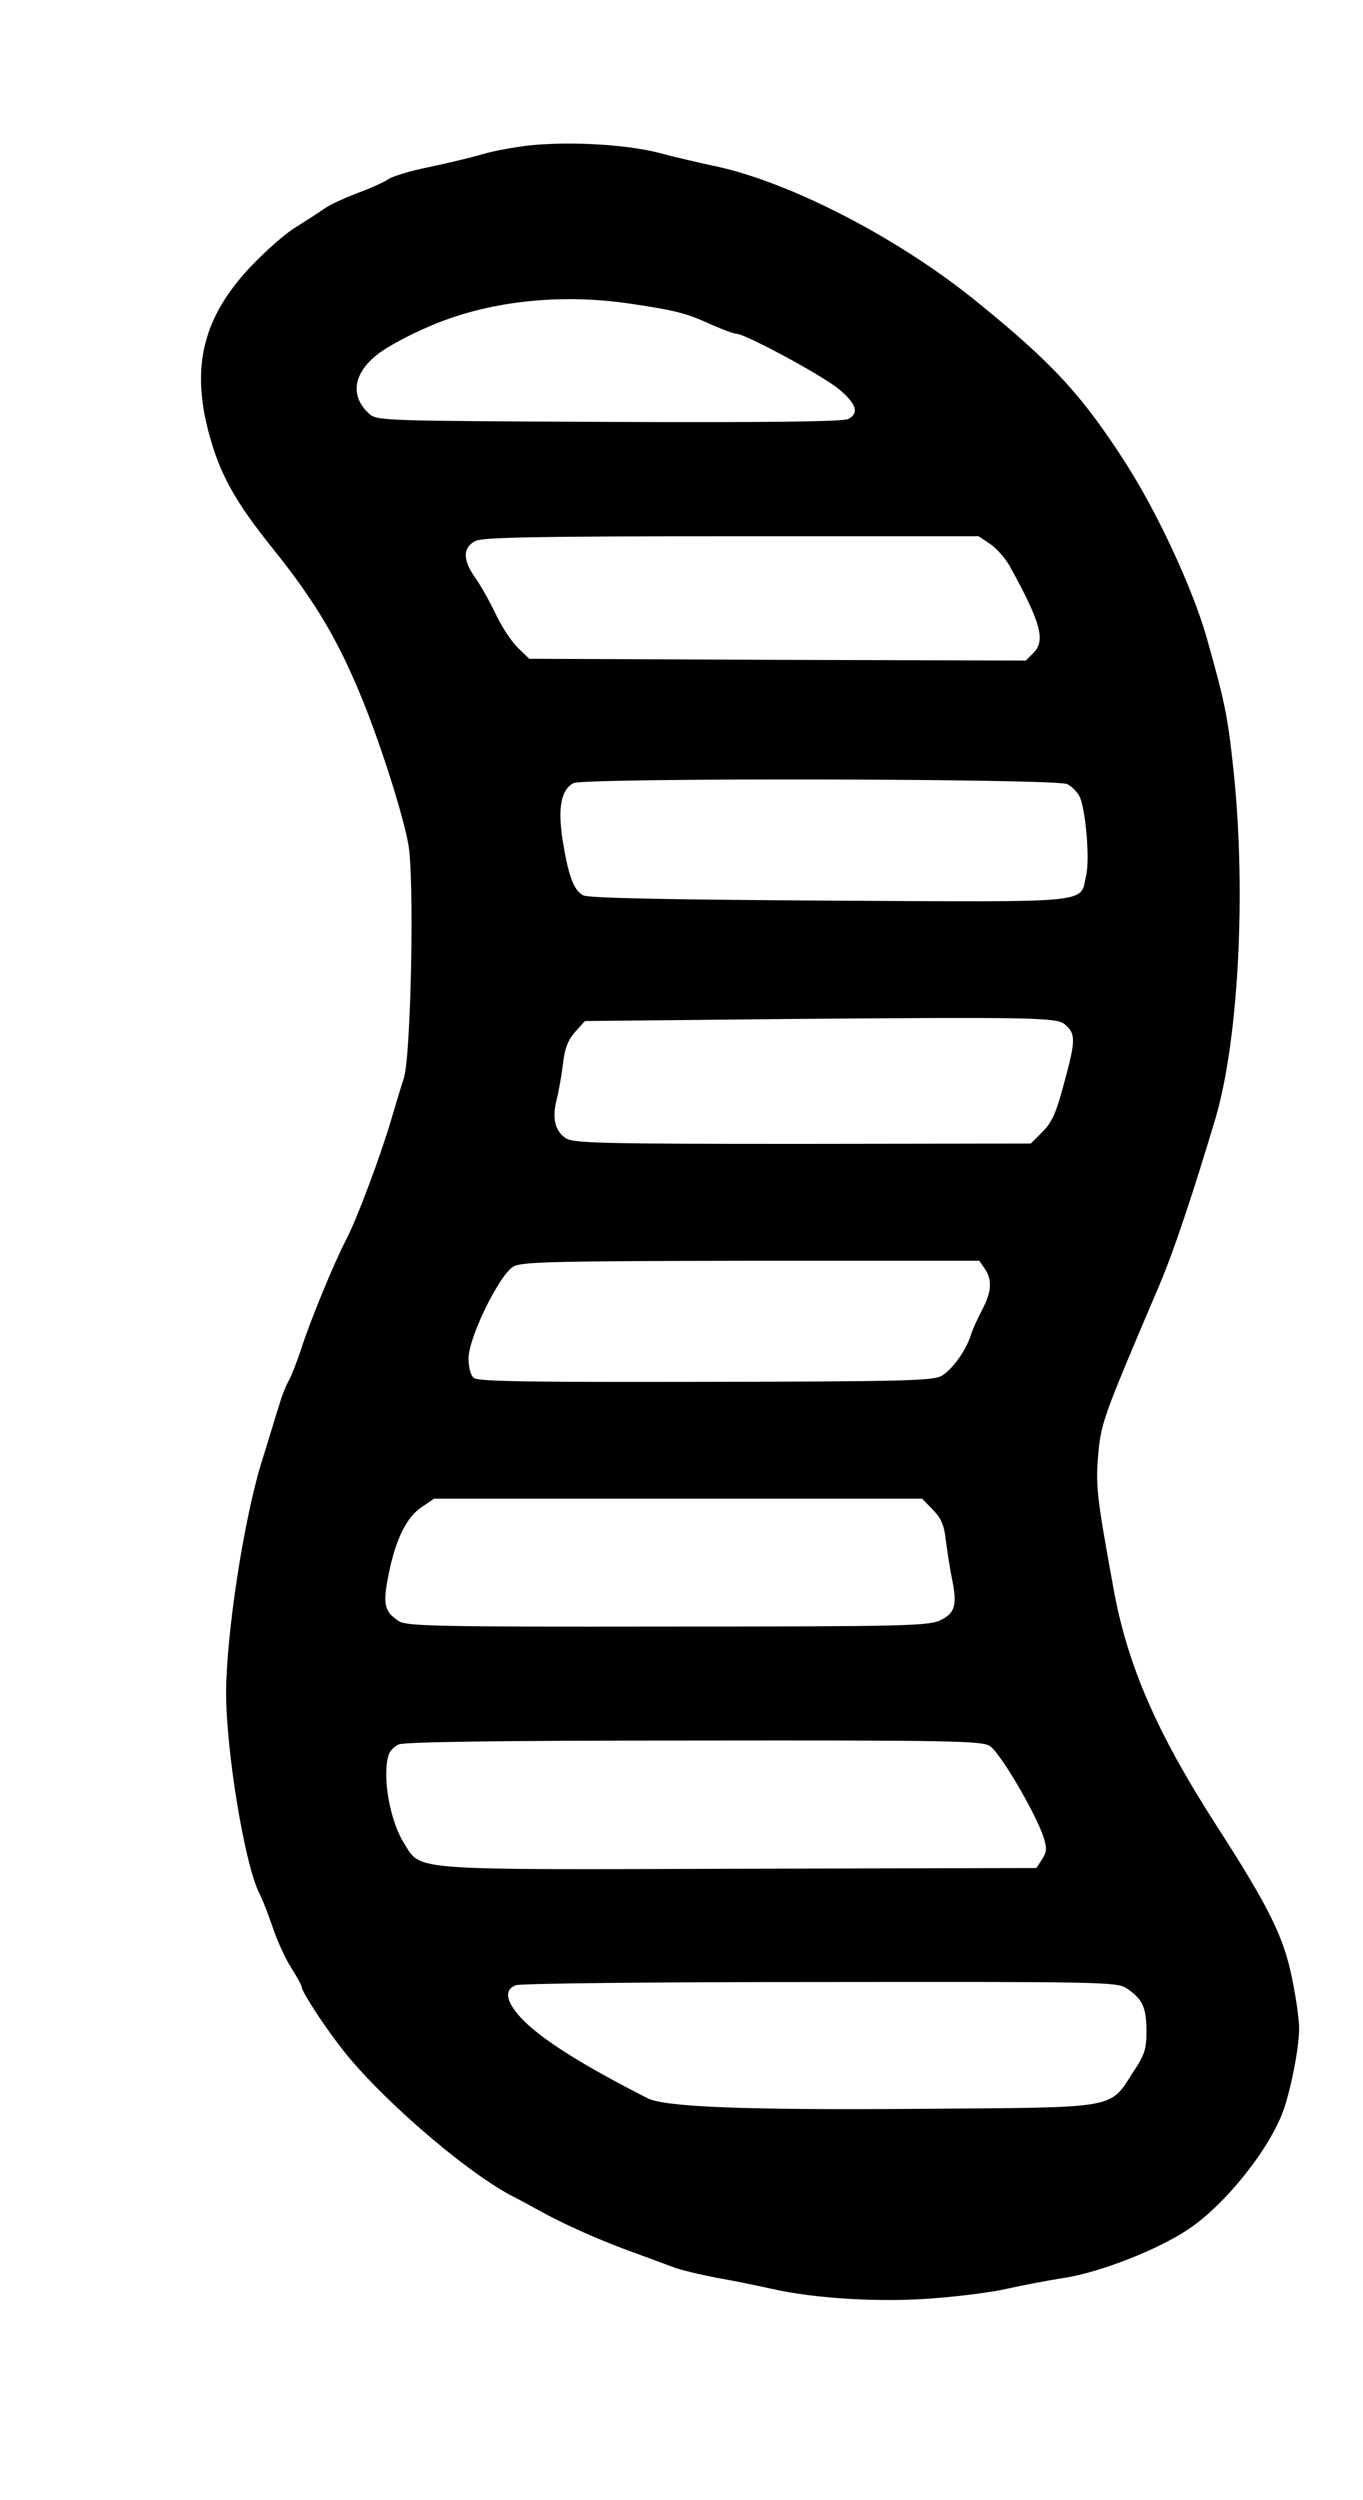 <?xml version="1.0" standalone="no"?>
<!DOCTYPE svg PUBLIC "-//W3C//DTD SVG 20010904//EN"
 "http://www.w3.org/TR/2001/REC-SVG-20010904/DTD/svg10.dtd">
<svg version="1.0" xmlns="http://www.w3.org/2000/svg"
 width="384pt" height="704pt" viewBox="0 0 384 704"
 preserveAspectRatio="xMidYMid meet">

<g transform="translate(0,704) scale(0.1,-0.1)"
fill="#000000" stroke="none">
<path d="M1495 6631 c-44 -5 -105 -16 -135 -25 -30 -9 -97 -25 -149 -36 -51
-10 -104 -26 -116 -34 -13 -9 -53 -27 -89 -40 -36 -14 -78 -33 -93 -44 -15
-11 -52 -34 -80 -52 -29 -17 -86 -68 -127 -111 -133 -141 -168 -280 -118 -467
31 -117 74 -194 180 -326 123 -153 187 -263 255 -431 52 -129 111 -315 127
-400 18 -92 8 -595 -12 -660 -9 -27 -26 -84 -38 -125 -30 -100 -95 -274 -125
-331 -33 -63 -102 -230 -127 -309 -12 -36 -27 -74 -33 -85 -7 -11 -20 -42 -28
-70 -9 -27 -31 -102 -51 -165 -50 -164 -98 -479 -99 -645 0 -167 52 -482 93
-565 10 -19 27 -64 39 -99 12 -35 34 -85 51 -111 16 -26 30 -50 30 -55 0 -12
57 -101 108 -167 102 -135 344 -346 480 -419 31 -16 68 -36 82 -44 61 -34 162
-80 250 -112 52 -19 111 -41 130 -48 19 -7 73 -20 120 -29 47 -8 114 -22 150
-30 126 -29 316 -40 467 -27 76 6 167 18 203 27 36 8 107 22 159 30 101 16
263 79 349 137 104 69 231 228 269 338 22 65 43 176 43 227 0 26 -9 90 -20
142 -24 118 -65 200 -215 433 -167 260 -250 450 -289 670 -44 241 -49 281 -43
358 8 102 10 107 174 492 40 94 95 259 158 470 64 219 86 631 51 970 -17 161
-24 196 -78 387 -40 137 -137 346 -226 485 -123 192 -208 284 -422 457 -218
177 -520 333 -730 379 -47 10 -121 27 -165 39 -91 23 -243 32 -360 21z m280
-446 c127 -19 157 -26 229 -59 32 -14 64 -26 71 -26 25 0 247 -120 290 -157
48 -41 56 -66 25 -83 -13 -7 -228 -10 -674 -8 -638 3 -654 3 -676 23 -55 50
-45 115 26 169 24 19 87 53 139 75 163 72 368 96 570 66z m1015 -677 c19 -13
45 -43 58 -68 85 -155 98 -204 63 -239 l-21 -21 -700 2 -699 3 -31 30 c-18 17
-46 59 -63 95 -17 36 -44 84 -60 106 -34 49 -33 83 3 101 19 10 181 13 721 13
l696 0 33 -22z m217 -676 c13 -7 28 -22 34 -34 17 -32 30 -176 19 -223 -18
-80 32 -75 -724 -71 -464 3 -679 7 -693 15 -27 14 -42 56 -58 156 -14 91 -4
142 31 160 31 15 1362 13 1391 -3z m-9 -675 c33 -26 33 -45 2 -159 -24 -92
-36 -118 -63 -145 l-33 -33 -643 -1 c-566 0 -646 2 -667 16 -30 20 -39 55 -26
108 6 23 14 68 18 101 5 44 14 67 34 90 l28 31 604 6 c633 5 725 4 746 -14z
m-224 -689 c22 -31 20 -66 -8 -118 -13 -25 -27 -56 -31 -70 -14 -44 -54 -99
-84 -115 -26 -13 -118 -15 -665 -16 -494 -1 -639 1 -651 11 -9 7 -15 29 -15
55 0 59 88 238 127 259 24 13 114 15 670 16 l642 0 15 -22z m-146 -679 c24
-25 32 -43 37 -88 4 -31 11 -78 17 -106 15 -74 9 -97 -32 -117 -33 -16 -95
-18 -769 -18 -644 -1 -736 1 -757 15 -42 27 -46 48 -29 133 20 99 51 161 94
189 l34 23 687 0 688 0 30 -31z m160 -665 c28 -16 129 -188 152 -257 10 -32 9
-42 -4 -62 l-16 -25 -828 -2 c-941 -3 -905 -6 -952 69 -42 65 -64 192 -45 252
3 10 15 23 28 29 15 7 276 11 830 11 718 1 812 -1 835 -15z m385 -682 c46 -31
56 -53 57 -118 0 -54 -4 -68 -39 -121 -66 -102 -39 -97 -591 -101 -500 -4
-728 5 -776 30 -189 96 -305 170 -358 228 -41 46 -46 77 -13 90 12 5 384 9
857 9 792 1 836 0 863 -17z"/>
</g>
</svg>
